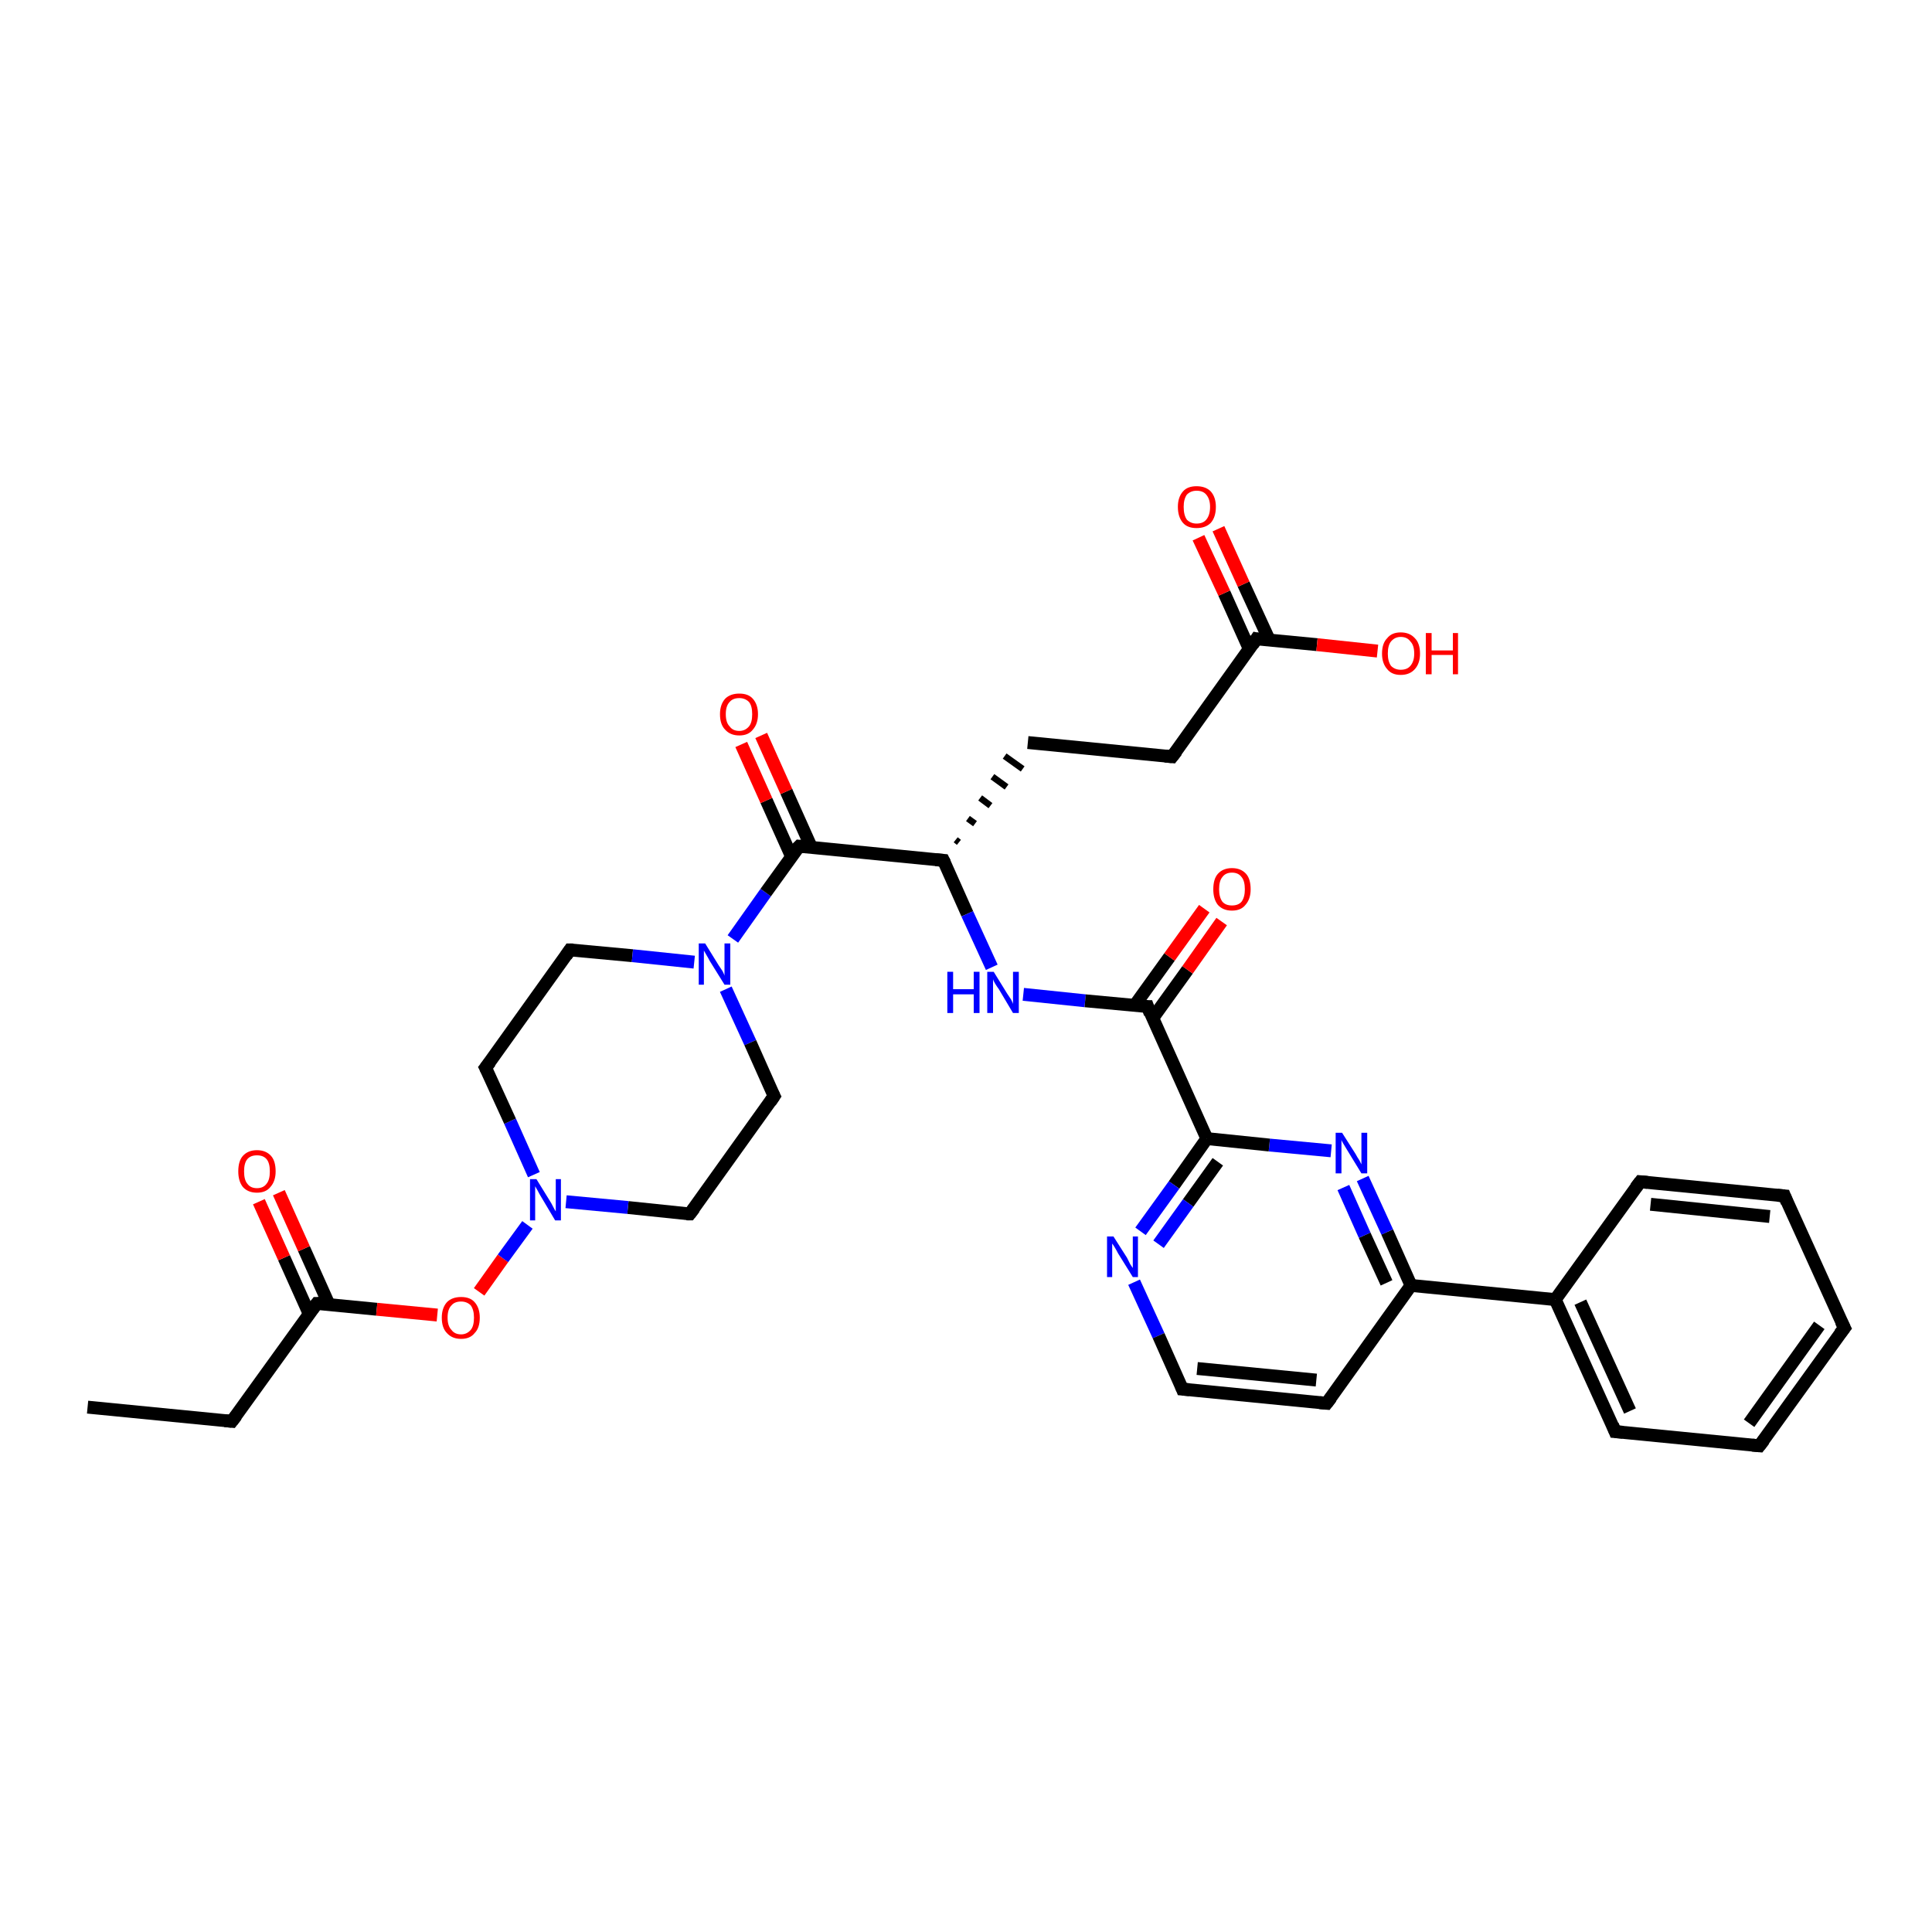 <?xml version='1.0' encoding='iso-8859-1'?>
<svg version='1.1' baseProfile='full'
              xmlns='http://www.w3.org/2000/svg'
                      xmlns:rdkit='http://www.rdkit.org/xml'
                      xmlns:xlink='http://www.w3.org/1999/xlink'
                  xml:space='preserve'
width='300px' height='300px' viewBox='0 0 300 300'>
<!-- END OF HEADER -->
<rect style='opacity:1.0;fill:#FFFFFF;stroke:none' width='300.0' height='300.0' x='0.0' y='0.0'> </rect>
<path class='bond-0 atom-0 atom-1' d='M 13.6,218.5 L 36.0,220.7' style='fill:none;fill-rule:evenodd;stroke:#000000;stroke-width:2.0px;stroke-linecap:butt;stroke-linejoin:miter;stroke-opacity:1' />
<path class='bond-1 atom-1 atom-2' d='M 36.0,220.7 L 49.2,202.4' style='fill:none;fill-rule:evenodd;stroke:#000000;stroke-width:2.0px;stroke-linecap:butt;stroke-linejoin:miter;stroke-opacity:1' />
<path class='bond-2 atom-2 atom-3' d='M 51.1,202.6 L 47.2,193.9' style='fill:none;fill-rule:evenodd;stroke:#000000;stroke-width:2.0px;stroke-linecap:butt;stroke-linejoin:miter;stroke-opacity:1' />
<path class='bond-2 atom-2 atom-3' d='M 47.2,193.9 L 43.3,185.2' style='fill:none;fill-rule:evenodd;stroke:#FF0000;stroke-width:2.0px;stroke-linecap:butt;stroke-linejoin:miter;stroke-opacity:1' />
<path class='bond-2 atom-2 atom-3' d='M 48.0,204.0 L 44.1,195.3' style='fill:none;fill-rule:evenodd;stroke:#000000;stroke-width:2.0px;stroke-linecap:butt;stroke-linejoin:miter;stroke-opacity:1' />
<path class='bond-2 atom-2 atom-3' d='M 44.1,195.3 L 40.2,186.6' style='fill:none;fill-rule:evenodd;stroke:#FF0000;stroke-width:2.0px;stroke-linecap:butt;stroke-linejoin:miter;stroke-opacity:1' />
<path class='bond-3 atom-2 atom-4' d='M 49.2,202.4 L 58.5,203.3' style='fill:none;fill-rule:evenodd;stroke:#000000;stroke-width:2.0px;stroke-linecap:butt;stroke-linejoin:miter;stroke-opacity:1' />
<path class='bond-3 atom-2 atom-4' d='M 58.5,203.3 L 67.9,204.2' style='fill:none;fill-rule:evenodd;stroke:#FF0000;stroke-width:2.0px;stroke-linecap:butt;stroke-linejoin:miter;stroke-opacity:1' />
<path class='bond-4 atom-4 atom-5' d='M 74.4,200.6 L 78.1,195.4' style='fill:none;fill-rule:evenodd;stroke:#FF0000;stroke-width:2.0px;stroke-linecap:butt;stroke-linejoin:miter;stroke-opacity:1' />
<path class='bond-4 atom-4 atom-5' d='M 78.1,195.4 L 81.9,190.2' style='fill:none;fill-rule:evenodd;stroke:#0000FF;stroke-width:2.0px;stroke-linecap:butt;stroke-linejoin:miter;stroke-opacity:1' />
<path class='bond-5 atom-5 atom-6' d='M 82.9,182.4 L 79.2,174.1' style='fill:none;fill-rule:evenodd;stroke:#0000FF;stroke-width:2.0px;stroke-linecap:butt;stroke-linejoin:miter;stroke-opacity:1' />
<path class='bond-5 atom-5 atom-6' d='M 79.2,174.1 L 75.4,165.8' style='fill:none;fill-rule:evenodd;stroke:#000000;stroke-width:2.0px;stroke-linecap:butt;stroke-linejoin:miter;stroke-opacity:1' />
<path class='bond-6 atom-6 atom-7' d='M 75.4,165.8 L 88.5,147.5' style='fill:none;fill-rule:evenodd;stroke:#000000;stroke-width:2.0px;stroke-linecap:butt;stroke-linejoin:miter;stroke-opacity:1' />
<path class='bond-7 atom-7 atom-8' d='M 88.5,147.5 L 98.2,148.4' style='fill:none;fill-rule:evenodd;stroke:#000000;stroke-width:2.0px;stroke-linecap:butt;stroke-linejoin:miter;stroke-opacity:1' />
<path class='bond-7 atom-7 atom-8' d='M 98.2,148.4 L 107.8,149.4' style='fill:none;fill-rule:evenodd;stroke:#0000FF;stroke-width:2.0px;stroke-linecap:butt;stroke-linejoin:miter;stroke-opacity:1' />
<path class='bond-8 atom-8 atom-9' d='M 112.7,153.6 L 116.5,161.9' style='fill:none;fill-rule:evenodd;stroke:#0000FF;stroke-width:2.0px;stroke-linecap:butt;stroke-linejoin:miter;stroke-opacity:1' />
<path class='bond-8 atom-8 atom-9' d='M 116.5,161.9 L 120.2,170.2' style='fill:none;fill-rule:evenodd;stroke:#000000;stroke-width:2.0px;stroke-linecap:butt;stroke-linejoin:miter;stroke-opacity:1' />
<path class='bond-9 atom-9 atom-10' d='M 120.2,170.2 L 107.1,188.5' style='fill:none;fill-rule:evenodd;stroke:#000000;stroke-width:2.0px;stroke-linecap:butt;stroke-linejoin:miter;stroke-opacity:1' />
<path class='bond-10 atom-8 atom-11' d='M 113.8,145.8 L 118.9,138.6' style='fill:none;fill-rule:evenodd;stroke:#0000FF;stroke-width:2.0px;stroke-linecap:butt;stroke-linejoin:miter;stroke-opacity:1' />
<path class='bond-10 atom-8 atom-11' d='M 118.9,138.6 L 124.1,131.4' style='fill:none;fill-rule:evenodd;stroke:#000000;stroke-width:2.0px;stroke-linecap:butt;stroke-linejoin:miter;stroke-opacity:1' />
<path class='bond-11 atom-11 atom-12' d='M 126.0,131.6 L 122.1,122.9' style='fill:none;fill-rule:evenodd;stroke:#000000;stroke-width:2.0px;stroke-linecap:butt;stroke-linejoin:miter;stroke-opacity:1' />
<path class='bond-11 atom-11 atom-12' d='M 122.1,122.9 L 118.2,114.2' style='fill:none;fill-rule:evenodd;stroke:#FF0000;stroke-width:2.0px;stroke-linecap:butt;stroke-linejoin:miter;stroke-opacity:1' />
<path class='bond-11 atom-11 atom-12' d='M 122.9,133.0 L 119.0,124.3' style='fill:none;fill-rule:evenodd;stroke:#000000;stroke-width:2.0px;stroke-linecap:butt;stroke-linejoin:miter;stroke-opacity:1' />
<path class='bond-11 atom-11 atom-12' d='M 119.0,124.3 L 115.1,115.6' style='fill:none;fill-rule:evenodd;stroke:#FF0000;stroke-width:2.0px;stroke-linecap:butt;stroke-linejoin:miter;stroke-opacity:1' />
<path class='bond-12 atom-11 atom-13' d='M 124.1,131.4 L 146.5,133.6' style='fill:none;fill-rule:evenodd;stroke:#000000;stroke-width:2.0px;stroke-linecap:butt;stroke-linejoin:miter;stroke-opacity:1' />
<path class='bond-13 atom-13 atom-14' d='M 148.9,130.8 L 148.4,130.4' style='fill:none;fill-rule:evenodd;stroke:#000000;stroke-width:1.0px;stroke-linecap:butt;stroke-linejoin:miter;stroke-opacity:1' />
<path class='bond-13 atom-13 atom-14' d='M 151.4,127.9 L 150.3,127.1' style='fill:none;fill-rule:evenodd;stroke:#000000;stroke-width:1.0px;stroke-linecap:butt;stroke-linejoin:miter;stroke-opacity:1' />
<path class='bond-13 atom-13 atom-14' d='M 153.8,125.1 L 152.2,123.9' style='fill:none;fill-rule:evenodd;stroke:#000000;stroke-width:1.0px;stroke-linecap:butt;stroke-linejoin:miter;stroke-opacity:1' />
<path class='bond-13 atom-13 atom-14' d='M 156.3,122.2 L 154.1,120.6' style='fill:none;fill-rule:evenodd;stroke:#000000;stroke-width:1.0px;stroke-linecap:butt;stroke-linejoin:miter;stroke-opacity:1' />
<path class='bond-13 atom-13 atom-14' d='M 158.8,119.4 L 156.0,117.4' style='fill:none;fill-rule:evenodd;stroke:#000000;stroke-width:1.0px;stroke-linecap:butt;stroke-linejoin:miter;stroke-opacity:1' />
<path class='bond-14 atom-14 atom-15' d='M 159.6,115.3 L 182.0,117.5' style='fill:none;fill-rule:evenodd;stroke:#000000;stroke-width:2.0px;stroke-linecap:butt;stroke-linejoin:miter;stroke-opacity:1' />
<path class='bond-15 atom-15 atom-16' d='M 182.0,117.5 L 195.1,99.2' style='fill:none;fill-rule:evenodd;stroke:#000000;stroke-width:2.0px;stroke-linecap:butt;stroke-linejoin:miter;stroke-opacity:1' />
<path class='bond-16 atom-16 atom-17' d='M 195.1,99.2 L 204.5,100.1' style='fill:none;fill-rule:evenodd;stroke:#000000;stroke-width:2.0px;stroke-linecap:butt;stroke-linejoin:miter;stroke-opacity:1' />
<path class='bond-16 atom-16 atom-17' d='M 204.5,100.1 L 213.9,101.1' style='fill:none;fill-rule:evenodd;stroke:#FF0000;stroke-width:2.0px;stroke-linecap:butt;stroke-linejoin:miter;stroke-opacity:1' />
<path class='bond-17 atom-16 atom-18' d='M 197.1,99.4 L 193.1,90.7' style='fill:none;fill-rule:evenodd;stroke:#000000;stroke-width:2.0px;stroke-linecap:butt;stroke-linejoin:miter;stroke-opacity:1' />
<path class='bond-17 atom-16 atom-18' d='M 193.1,90.7 L 189.2,82.1' style='fill:none;fill-rule:evenodd;stroke:#FF0000;stroke-width:2.0px;stroke-linecap:butt;stroke-linejoin:miter;stroke-opacity:1' />
<path class='bond-17 atom-16 atom-18' d='M 194.0,100.8 L 190.1,92.1' style='fill:none;fill-rule:evenodd;stroke:#000000;stroke-width:2.0px;stroke-linecap:butt;stroke-linejoin:miter;stroke-opacity:1' />
<path class='bond-17 atom-16 atom-18' d='M 190.1,92.1 L 186.1,83.5' style='fill:none;fill-rule:evenodd;stroke:#FF0000;stroke-width:2.0px;stroke-linecap:butt;stroke-linejoin:miter;stroke-opacity:1' />
<path class='bond-18 atom-13 atom-19' d='M 146.5,133.6 L 150.2,141.9' style='fill:none;fill-rule:evenodd;stroke:#000000;stroke-width:2.0px;stroke-linecap:butt;stroke-linejoin:miter;stroke-opacity:1' />
<path class='bond-18 atom-13 atom-19' d='M 150.2,141.9 L 154.0,150.2' style='fill:none;fill-rule:evenodd;stroke:#0000FF;stroke-width:2.0px;stroke-linecap:butt;stroke-linejoin:miter;stroke-opacity:1' />
<path class='bond-19 atom-19 atom-20' d='M 158.9,154.4 L 168.5,155.4' style='fill:none;fill-rule:evenodd;stroke:#0000FF;stroke-width:2.0px;stroke-linecap:butt;stroke-linejoin:miter;stroke-opacity:1' />
<path class='bond-19 atom-19 atom-20' d='M 168.5,155.4 L 178.2,156.3' style='fill:none;fill-rule:evenodd;stroke:#000000;stroke-width:2.0px;stroke-linecap:butt;stroke-linejoin:miter;stroke-opacity:1' />
<path class='bond-20 atom-20 atom-21' d='M 179.0,158.1 L 184.4,150.6' style='fill:none;fill-rule:evenodd;stroke:#000000;stroke-width:2.0px;stroke-linecap:butt;stroke-linejoin:miter;stroke-opacity:1' />
<path class='bond-20 atom-20 atom-21' d='M 184.4,150.6 L 189.7,143.1' style='fill:none;fill-rule:evenodd;stroke:#FF0000;stroke-width:2.0px;stroke-linecap:butt;stroke-linejoin:miter;stroke-opacity:1' />
<path class='bond-20 atom-20 atom-21' d='M 176.2,156.1 L 181.6,148.6' style='fill:none;fill-rule:evenodd;stroke:#000000;stroke-width:2.0px;stroke-linecap:butt;stroke-linejoin:miter;stroke-opacity:1' />
<path class='bond-20 atom-20 atom-21' d='M 181.6,148.6 L 187.0,141.1' style='fill:none;fill-rule:evenodd;stroke:#FF0000;stroke-width:2.0px;stroke-linecap:butt;stroke-linejoin:miter;stroke-opacity:1' />
<path class='bond-21 atom-20 atom-22' d='M 178.2,156.3 L 187.4,176.8' style='fill:none;fill-rule:evenodd;stroke:#000000;stroke-width:2.0px;stroke-linecap:butt;stroke-linejoin:miter;stroke-opacity:1' />
<path class='bond-22 atom-22 atom-23' d='M 187.4,176.8 L 182.3,184.0' style='fill:none;fill-rule:evenodd;stroke:#000000;stroke-width:2.0px;stroke-linecap:butt;stroke-linejoin:miter;stroke-opacity:1' />
<path class='bond-22 atom-22 atom-23' d='M 182.3,184.0 L 177.1,191.2' style='fill:none;fill-rule:evenodd;stroke:#0000FF;stroke-width:2.0px;stroke-linecap:butt;stroke-linejoin:miter;stroke-opacity:1' />
<path class='bond-22 atom-22 atom-23' d='M 189.1,180.4 L 184.5,186.8' style='fill:none;fill-rule:evenodd;stroke:#000000;stroke-width:2.0px;stroke-linecap:butt;stroke-linejoin:miter;stroke-opacity:1' />
<path class='bond-22 atom-22 atom-23' d='M 184.5,186.8 L 179.9,193.2' style='fill:none;fill-rule:evenodd;stroke:#0000FF;stroke-width:2.0px;stroke-linecap:butt;stroke-linejoin:miter;stroke-opacity:1' />
<path class='bond-23 atom-23 atom-24' d='M 176.1,199.1 L 179.9,207.4' style='fill:none;fill-rule:evenodd;stroke:#0000FF;stroke-width:2.0px;stroke-linecap:butt;stroke-linejoin:miter;stroke-opacity:1' />
<path class='bond-23 atom-23 atom-24' d='M 179.9,207.4 L 183.6,215.7' style='fill:none;fill-rule:evenodd;stroke:#000000;stroke-width:2.0px;stroke-linecap:butt;stroke-linejoin:miter;stroke-opacity:1' />
<path class='bond-24 atom-24 atom-25' d='M 183.6,215.7 L 206.0,217.9' style='fill:none;fill-rule:evenodd;stroke:#000000;stroke-width:2.0px;stroke-linecap:butt;stroke-linejoin:miter;stroke-opacity:1' />
<path class='bond-24 atom-24 atom-25' d='M 185.9,212.5 L 204.4,214.3' style='fill:none;fill-rule:evenodd;stroke:#000000;stroke-width:2.0px;stroke-linecap:butt;stroke-linejoin:miter;stroke-opacity:1' />
<path class='bond-25 atom-25 atom-26' d='M 206.0,217.9 L 219.1,199.6' style='fill:none;fill-rule:evenodd;stroke:#000000;stroke-width:2.0px;stroke-linecap:butt;stroke-linejoin:miter;stroke-opacity:1' />
<path class='bond-26 atom-26 atom-27' d='M 219.1,199.6 L 215.4,191.3' style='fill:none;fill-rule:evenodd;stroke:#000000;stroke-width:2.0px;stroke-linecap:butt;stroke-linejoin:miter;stroke-opacity:1' />
<path class='bond-26 atom-26 atom-27' d='M 215.4,191.3 L 211.6,183.0' style='fill:none;fill-rule:evenodd;stroke:#0000FF;stroke-width:2.0px;stroke-linecap:butt;stroke-linejoin:miter;stroke-opacity:1' />
<path class='bond-26 atom-26 atom-27' d='M 215.3,199.2 L 211.9,191.8' style='fill:none;fill-rule:evenodd;stroke:#000000;stroke-width:2.0px;stroke-linecap:butt;stroke-linejoin:miter;stroke-opacity:1' />
<path class='bond-26 atom-26 atom-27' d='M 211.9,191.8 L 208.6,184.4' style='fill:none;fill-rule:evenodd;stroke:#0000FF;stroke-width:2.0px;stroke-linecap:butt;stroke-linejoin:miter;stroke-opacity:1' />
<path class='bond-27 atom-26 atom-28' d='M 219.1,199.6 L 241.5,201.8' style='fill:none;fill-rule:evenodd;stroke:#000000;stroke-width:2.0px;stroke-linecap:butt;stroke-linejoin:miter;stroke-opacity:1' />
<path class='bond-28 atom-28 atom-29' d='M 241.5,201.8 L 250.8,222.3' style='fill:none;fill-rule:evenodd;stroke:#000000;stroke-width:2.0px;stroke-linecap:butt;stroke-linejoin:miter;stroke-opacity:1' />
<path class='bond-28 atom-28 atom-29' d='M 245.4,202.2 L 253.1,219.1' style='fill:none;fill-rule:evenodd;stroke:#000000;stroke-width:2.0px;stroke-linecap:butt;stroke-linejoin:miter;stroke-opacity:1' />
<path class='bond-29 atom-29 atom-30' d='M 250.8,222.3 L 273.2,224.5' style='fill:none;fill-rule:evenodd;stroke:#000000;stroke-width:2.0px;stroke-linecap:butt;stroke-linejoin:miter;stroke-opacity:1' />
<path class='bond-30 atom-30 atom-31' d='M 273.2,224.5 L 286.4,206.2' style='fill:none;fill-rule:evenodd;stroke:#000000;stroke-width:2.0px;stroke-linecap:butt;stroke-linejoin:miter;stroke-opacity:1' />
<path class='bond-30 atom-30 atom-31' d='M 271.6,221.0 L 282.5,205.8' style='fill:none;fill-rule:evenodd;stroke:#000000;stroke-width:2.0px;stroke-linecap:butt;stroke-linejoin:miter;stroke-opacity:1' />
<path class='bond-31 atom-31 atom-32' d='M 286.4,206.2 L 277.1,185.7' style='fill:none;fill-rule:evenodd;stroke:#000000;stroke-width:2.0px;stroke-linecap:butt;stroke-linejoin:miter;stroke-opacity:1' />
<path class='bond-32 atom-32 atom-33' d='M 277.1,185.7 L 254.7,183.5' style='fill:none;fill-rule:evenodd;stroke:#000000;stroke-width:2.0px;stroke-linecap:butt;stroke-linejoin:miter;stroke-opacity:1' />
<path class='bond-32 atom-32 atom-33' d='M 274.8,188.9 L 256.3,187.0' style='fill:none;fill-rule:evenodd;stroke:#000000;stroke-width:2.0px;stroke-linecap:butt;stroke-linejoin:miter;stroke-opacity:1' />
<path class='bond-33 atom-10 atom-5' d='M 107.1,188.5 L 97.5,187.5' style='fill:none;fill-rule:evenodd;stroke:#000000;stroke-width:2.0px;stroke-linecap:butt;stroke-linejoin:miter;stroke-opacity:1' />
<path class='bond-33 atom-10 atom-5' d='M 97.5,187.5 L 87.9,186.6' style='fill:none;fill-rule:evenodd;stroke:#0000FF;stroke-width:2.0px;stroke-linecap:butt;stroke-linejoin:miter;stroke-opacity:1' />
<path class='bond-34 atom-27 atom-22' d='M 206.7,178.7 L 197.1,177.8' style='fill:none;fill-rule:evenodd;stroke:#0000FF;stroke-width:2.0px;stroke-linecap:butt;stroke-linejoin:miter;stroke-opacity:1' />
<path class='bond-34 atom-27 atom-22' d='M 197.1,177.8 L 187.4,176.8' style='fill:none;fill-rule:evenodd;stroke:#000000;stroke-width:2.0px;stroke-linecap:butt;stroke-linejoin:miter;stroke-opacity:1' />
<path class='bond-35 atom-33 atom-28' d='M 254.7,183.5 L 241.5,201.8' style='fill:none;fill-rule:evenodd;stroke:#000000;stroke-width:2.0px;stroke-linecap:butt;stroke-linejoin:miter;stroke-opacity:1' />
<path d='M 34.9,220.6 L 36.0,220.7 L 36.7,219.8' style='fill:none;stroke:#000000;stroke-width:2.0px;stroke-linecap:butt;stroke-linejoin:miter;stroke-opacity:1;' />
<path d='M 48.5,203.3 L 49.2,202.4 L 49.6,202.4' style='fill:none;stroke:#000000;stroke-width:2.0px;stroke-linecap:butt;stroke-linejoin:miter;stroke-opacity:1;' />
<path d='M 75.6,166.2 L 75.4,165.8 L 76.1,164.9' style='fill:none;stroke:#000000;stroke-width:2.0px;stroke-linecap:butt;stroke-linejoin:miter;stroke-opacity:1;' />
<path d='M 87.9,148.4 L 88.5,147.5 L 89.0,147.5' style='fill:none;stroke:#000000;stroke-width:2.0px;stroke-linecap:butt;stroke-linejoin:miter;stroke-opacity:1;' />
<path d='M 120.0,169.8 L 120.2,170.2 L 119.6,171.1' style='fill:none;stroke:#000000;stroke-width:2.0px;stroke-linecap:butt;stroke-linejoin:miter;stroke-opacity:1;' />
<path d='M 107.8,187.6 L 107.1,188.5 L 106.6,188.5' style='fill:none;stroke:#000000;stroke-width:2.0px;stroke-linecap:butt;stroke-linejoin:miter;stroke-opacity:1;' />
<path d='M 123.8,131.7 L 124.1,131.4 L 125.2,131.5' style='fill:none;stroke:#000000;stroke-width:2.0px;stroke-linecap:butt;stroke-linejoin:miter;stroke-opacity:1;' />
<path d='M 145.3,133.5 L 146.5,133.6 L 146.7,134.0' style='fill:none;stroke:#000000;stroke-width:2.0px;stroke-linecap:butt;stroke-linejoin:miter;stroke-opacity:1;' />
<path d='M 180.9,117.4 L 182.0,117.5 L 182.7,116.6' style='fill:none;stroke:#000000;stroke-width:2.0px;stroke-linecap:butt;stroke-linejoin:miter;stroke-opacity:1;' />
<path d='M 194.5,100.1 L 195.1,99.2 L 195.6,99.3' style='fill:none;stroke:#000000;stroke-width:2.0px;stroke-linecap:butt;stroke-linejoin:miter;stroke-opacity:1;' />
<path d='M 177.7,156.3 L 178.2,156.3 L 178.6,157.4' style='fill:none;stroke:#000000;stroke-width:2.0px;stroke-linecap:butt;stroke-linejoin:miter;stroke-opacity:1;' />
<path d='M 183.4,215.2 L 183.6,215.7 L 184.7,215.8' style='fill:none;stroke:#000000;stroke-width:2.0px;stroke-linecap:butt;stroke-linejoin:miter;stroke-opacity:1;' />
<path d='M 204.9,217.8 L 206.0,217.9 L 206.7,217.0' style='fill:none;stroke:#000000;stroke-width:2.0px;stroke-linecap:butt;stroke-linejoin:miter;stroke-opacity:1;' />
<path d='M 250.4,221.3 L 250.8,222.3 L 252.0,222.4' style='fill:none;stroke:#000000;stroke-width:2.0px;stroke-linecap:butt;stroke-linejoin:miter;stroke-opacity:1;' />
<path d='M 272.1,224.4 L 273.2,224.5 L 273.9,223.6' style='fill:none;stroke:#000000;stroke-width:2.0px;stroke-linecap:butt;stroke-linejoin:miter;stroke-opacity:1;' />
<path d='M 285.7,207.1 L 286.4,206.2 L 285.9,205.2' style='fill:none;stroke:#000000;stroke-width:2.0px;stroke-linecap:butt;stroke-linejoin:miter;stroke-opacity:1;' />
<path d='M 277.5,186.7 L 277.1,185.7 L 276.0,185.6' style='fill:none;stroke:#000000;stroke-width:2.0px;stroke-linecap:butt;stroke-linejoin:miter;stroke-opacity:1;' />
<path d='M 255.8,183.6 L 254.7,183.5 L 254.0,184.4' style='fill:none;stroke:#000000;stroke-width:2.0px;stroke-linecap:butt;stroke-linejoin:miter;stroke-opacity:1;' />
<path class='atom-3' d='M 37.0 181.9
Q 37.0 180.3, 37.7 179.5
Q 38.5 178.6, 39.9 178.6
Q 41.3 178.6, 42.1 179.5
Q 42.8 180.3, 42.8 181.9
Q 42.8 183.4, 42.0 184.3
Q 41.3 185.2, 39.9 185.2
Q 38.5 185.2, 37.7 184.3
Q 37.0 183.4, 37.0 181.9
M 39.9 184.5
Q 40.9 184.5, 41.4 183.8
Q 41.9 183.2, 41.9 181.9
Q 41.9 180.6, 41.4 180.0
Q 40.9 179.4, 39.9 179.4
Q 38.9 179.4, 38.4 180.0
Q 37.9 180.6, 37.9 181.9
Q 37.9 183.2, 38.4 183.8
Q 38.9 184.5, 39.9 184.5
' fill='#FF0000'/>
<path class='atom-4' d='M 68.6 204.6
Q 68.6 203.1, 69.4 202.2
Q 70.2 201.4, 71.6 201.4
Q 73.0 201.4, 73.7 202.2
Q 74.5 203.1, 74.5 204.6
Q 74.5 206.2, 73.7 207.0
Q 73.0 207.9, 71.6 207.9
Q 70.2 207.9, 69.4 207.0
Q 68.6 206.2, 68.6 204.6
M 71.6 207.2
Q 72.5 207.2, 73.1 206.5
Q 73.6 205.9, 73.6 204.6
Q 73.6 203.4, 73.1 202.7
Q 72.5 202.1, 71.6 202.1
Q 70.6 202.1, 70.1 202.7
Q 69.5 203.3, 69.5 204.6
Q 69.5 205.9, 70.1 206.5
Q 70.6 207.2, 71.6 207.2
' fill='#FF0000'/>
<path class='atom-5' d='M 83.3 183.1
L 85.4 186.5
Q 85.6 186.8, 85.9 187.4
Q 86.2 188.0, 86.3 188.1
L 86.3 183.1
L 87.1 183.1
L 87.1 189.5
L 86.2 189.5
L 84.0 185.8
Q 83.7 185.3, 83.5 184.9
Q 83.2 184.4, 83.1 184.2
L 83.1 189.5
L 82.3 189.5
L 82.3 183.1
L 83.3 183.1
' fill='#0000FF'/>
<path class='atom-8' d='M 109.5 146.5
L 111.6 149.9
Q 111.8 150.2, 112.2 150.8
Q 112.5 151.4, 112.5 151.5
L 112.5 146.5
L 113.4 146.5
L 113.4 152.9
L 112.5 152.9
L 110.2 149.2
Q 110.0 148.8, 109.7 148.3
Q 109.4 147.8, 109.3 147.6
L 109.3 152.9
L 108.5 152.9
L 108.5 146.5
L 109.5 146.5
' fill='#0000FF'/>
<path class='atom-12' d='M 111.8 110.9
Q 111.8 109.4, 112.6 108.5
Q 113.4 107.7, 114.8 107.7
Q 116.2 107.7, 116.9 108.5
Q 117.7 109.4, 117.7 110.9
Q 117.7 112.4, 116.9 113.3
Q 116.2 114.2, 114.8 114.2
Q 113.4 114.2, 112.6 113.3
Q 111.8 112.5, 111.8 110.9
M 114.8 113.5
Q 115.7 113.5, 116.3 112.8
Q 116.8 112.2, 116.8 110.9
Q 116.8 109.6, 116.3 109.0
Q 115.7 108.4, 114.8 108.4
Q 113.8 108.4, 113.3 109.0
Q 112.7 109.6, 112.7 110.9
Q 112.7 112.2, 113.3 112.8
Q 113.8 113.5, 114.8 113.5
' fill='#FF0000'/>
<path class='atom-17' d='M 214.6 101.5
Q 214.6 99.9, 215.4 99.1
Q 216.1 98.2, 217.5 98.2
Q 218.9 98.2, 219.7 99.1
Q 220.5 99.9, 220.5 101.5
Q 220.5 103.0, 219.7 103.9
Q 218.9 104.8, 217.5 104.8
Q 216.1 104.8, 215.4 103.9
Q 214.6 103.0, 214.6 101.5
M 217.5 104.0
Q 218.5 104.0, 219.0 103.4
Q 219.6 102.7, 219.6 101.5
Q 219.6 100.2, 219.0 99.6
Q 218.5 98.9, 217.5 98.9
Q 216.6 98.9, 216.0 99.6
Q 215.5 100.2, 215.5 101.5
Q 215.5 102.7, 216.0 103.4
Q 216.6 104.0, 217.5 104.0
' fill='#FF0000'/>
<path class='atom-17' d='M 221.4 98.3
L 222.3 98.3
L 222.3 101.0
L 225.6 101.0
L 225.6 98.3
L 226.4 98.3
L 226.4 104.7
L 225.6 104.7
L 225.6 101.7
L 222.3 101.7
L 222.3 104.7
L 221.4 104.7
L 221.4 98.3
' fill='#FF0000'/>
<path class='atom-18' d='M 182.9 78.7
Q 182.9 77.2, 183.7 76.3
Q 184.4 75.5, 185.8 75.5
Q 187.2 75.5, 188.0 76.3
Q 188.8 77.2, 188.8 78.7
Q 188.8 80.3, 188.0 81.2
Q 187.2 82.0, 185.8 82.0
Q 184.4 82.0, 183.7 81.2
Q 182.9 80.3, 182.9 78.7
M 185.8 81.3
Q 186.8 81.3, 187.3 80.7
Q 187.9 80.0, 187.9 78.7
Q 187.9 77.5, 187.3 76.8
Q 186.8 76.2, 185.8 76.2
Q 184.9 76.2, 184.3 76.8
Q 183.8 77.5, 183.8 78.7
Q 183.8 80.0, 184.3 80.7
Q 184.9 81.3, 185.8 81.3
' fill='#FF0000'/>
<path class='atom-19' d='M 147.1 150.9
L 148.0 150.9
L 148.0 153.6
L 151.2 153.6
L 151.2 150.9
L 152.1 150.9
L 152.1 157.3
L 151.2 157.3
L 151.2 154.4
L 148.0 154.4
L 148.0 157.3
L 147.1 157.3
L 147.1 150.9
' fill='#0000FF'/>
<path class='atom-19' d='M 154.3 150.9
L 156.4 154.3
Q 156.6 154.6, 157.0 155.2
Q 157.3 155.8, 157.3 155.9
L 157.3 150.9
L 158.2 150.9
L 158.2 157.3
L 157.3 157.3
L 155.1 153.6
Q 154.8 153.2, 154.5 152.7
Q 154.2 152.2, 154.2 152.0
L 154.2 157.3
L 153.3 157.3
L 153.3 150.9
L 154.3 150.9
' fill='#0000FF'/>
<path class='atom-21' d='M 188.4 138.1
Q 188.4 136.5, 189.1 135.7
Q 189.9 134.8, 191.3 134.8
Q 192.7 134.8, 193.5 135.7
Q 194.2 136.5, 194.2 138.1
Q 194.2 139.6, 193.4 140.5
Q 192.7 141.4, 191.3 141.4
Q 189.9 141.4, 189.1 140.5
Q 188.4 139.6, 188.4 138.1
M 191.3 140.6
Q 192.3 140.6, 192.8 140.0
Q 193.3 139.3, 193.3 138.1
Q 193.3 136.8, 192.8 136.2
Q 192.3 135.5, 191.3 135.5
Q 190.3 135.5, 189.8 136.2
Q 189.3 136.8, 189.3 138.1
Q 189.3 139.3, 189.8 140.0
Q 190.3 140.6, 191.3 140.6
' fill='#FF0000'/>
<path class='atom-23' d='M 172.9 192.0
L 175.0 195.3
Q 175.2 195.7, 175.5 196.3
Q 175.9 196.9, 175.9 196.9
L 175.9 192.0
L 176.7 192.0
L 176.7 198.3
L 175.9 198.3
L 173.6 194.6
Q 173.4 194.2, 173.1 193.7
Q 172.8 193.2, 172.7 193.1
L 172.7 198.3
L 171.9 198.3
L 171.9 192.0
L 172.9 192.0
' fill='#0000FF'/>
<path class='atom-27' d='M 208.4 175.9
L 210.5 179.2
Q 210.7 179.6, 211.1 180.2
Q 211.4 180.8, 211.4 180.8
L 211.4 175.9
L 212.3 175.9
L 212.3 182.2
L 211.4 182.2
L 209.2 178.6
Q 208.9 178.1, 208.6 177.6
Q 208.3 177.1, 208.3 177.0
L 208.3 182.2
L 207.4 182.2
L 207.4 175.9
L 208.4 175.9
' fill='#0000FF'/>
</svg>
